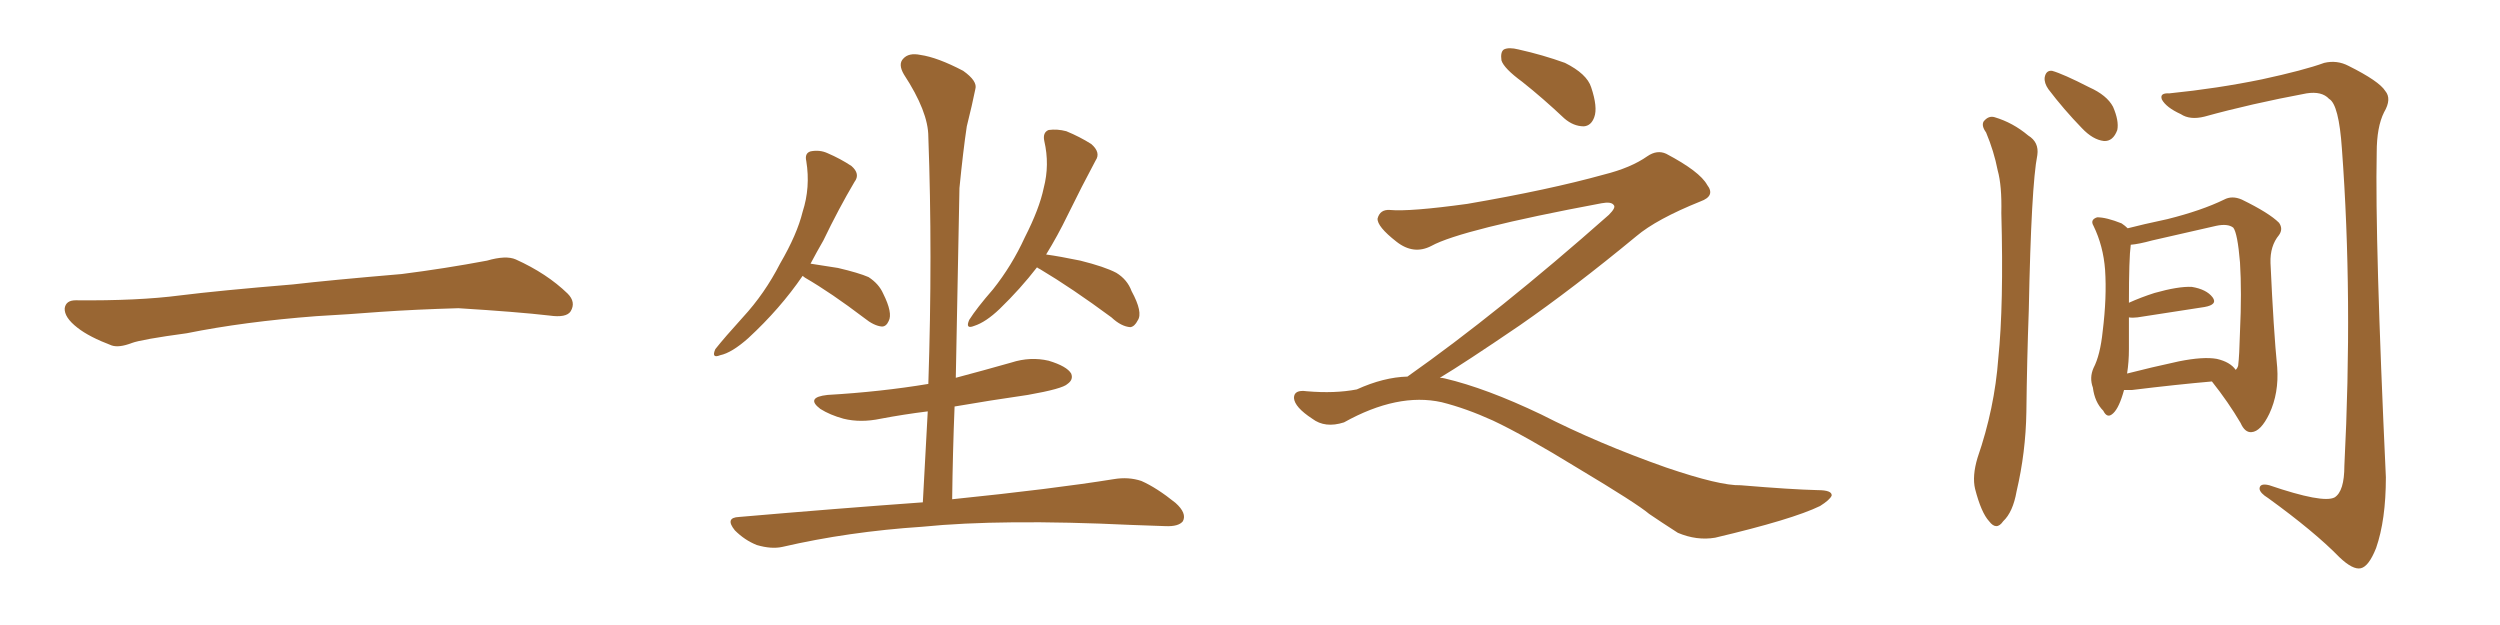 <svg xmlns="http://www.w3.org/2000/svg" xmlns:xlink="http://www.w3.org/1999/xlink" width="600" height="150"><path fill="#996633" padding="10" d="M75.88 75.88L75.88 75.88L75.88 75.88Q58.59 77.20 44.82 79.98L44.82 79.98Q33.98 81.45 31.64 82.32L31.64 82.32Q28.56 83.50 26.81 82.91L26.81 82.91Q21.39 80.86 18.60 78.66L18.60 78.66Q15.38 76.17 15.53 73.97L15.53 73.97Q15.82 72.07 18.16 72.07L18.16 72.07Q33.11 72.22 43.21 70.90L43.21 70.90Q52.59 69.73 70.31 68.26L70.31 68.26Q79.10 67.24 96.39 65.77L96.39 65.77Q106.79 64.45 116.89 62.55L116.89 62.55Q121.44 61.23 123.78 62.26L123.78 62.26Q131.25 65.63 136.23 70.46L136.23 70.46Q138.28 72.51 136.96 74.71L136.96 74.71Q135.94 76.32 131.84 75.73L131.84 75.73Q124.22 74.85 110.01 73.97L110.01 73.97Q99.61 74.27 91.26 74.85L91.26 74.85Q83.79 75.44 75.88 75.88ZM192.63 66.21L192.63 66.21Q187.21 74.12 179.59 81.15L179.59 81.15Q175.63 84.67 172.85 85.25L172.85 85.25Q170.65 86.13 171.68 83.79L171.68 83.79Q173.88 81.01 178.27 76.17L178.27 76.17Q183.54 70.46 187.21 63.28L187.21 63.28Q191.31 56.25 192.63 50.83L192.63 50.83Q194.53 44.97 193.51 38.67L193.51 38.67Q193.07 36.77 194.53 36.33L194.53 36.33Q196.73 35.89 198.63 36.77L198.63 36.77Q201.71 38.09 204.35 39.84L204.35 39.84Q206.54 41.75 205.08 43.65L205.08 43.65Q201.27 50.10 197.61 57.71L197.61 57.71Q196.00 60.50 194.53 63.28L194.53 63.28Q197.46 63.72 201.12 64.31L201.12 64.31Q206.10 65.48 208.45 66.50L208.45 66.50Q210.94 68.12 211.96 70.46L211.96 70.46Q214.31 75.15 213.28 77.05L213.28 77.05Q212.70 78.37 211.67 78.37L211.67 78.37Q209.77 78.22 207.42 76.32L207.42 76.32Q199.51 70.31 193.21 66.65L193.21 66.65Q192.77 66.36 192.63 66.21ZM248.88 64.16L248.88 64.16Q244.92 69.29 239.94 74.12L239.94 74.12Q236.57 77.34 233.79 78.22L233.79 78.22Q231.59 79.10 232.62 76.76L232.62 76.76Q234.38 73.97 238.33 69.43L238.33 69.43Q242.87 63.72 245.95 56.98L245.95 56.98Q249.46 50.10 250.49 45.12L250.49 45.12Q251.95 39.55 250.63 33.84L250.63 33.84Q250.20 31.79 251.66 31.20L251.66 31.20Q253.71 30.91 255.91 31.49L255.91 31.49Q259.13 32.81 261.91 34.57L261.91 34.57Q264.26 36.62 262.94 38.53L262.94 38.53Q259.72 44.53 256.20 51.71L256.20 51.71Q253.86 56.54 251.07 61.08L251.07 61.08Q254.30 61.52 259.28 62.55L259.28 62.55Q265.14 64.01 267.92 65.48L267.92 65.48Q270.56 67.09 271.58 69.87L271.58 69.87Q274.37 75 273.05 76.90L273.05 76.90Q272.31 78.37 271.29 78.52L271.29 78.52Q269.09 78.37 266.75 76.17L266.75 76.17Q257.23 69.14 249.61 64.60L249.61 64.60Q249.02 64.31 248.88 64.16ZM221.48 120.56L221.48 120.56L221.48 120.56Q222.07 109.28 222.66 98.73L222.66 98.73Q216.80 99.46 211.38 100.49L211.38 100.49Q206.54 101.51 202.44 100.49L202.44 100.49Q199.22 99.61 196.88 98.14L196.88 98.14Q193.21 95.36 198.63 94.78L198.63 94.78Q211.38 94.04 222.80 92.14L222.80 92.14Q223.83 60.94 222.80 32.81L222.80 32.81Q222.80 26.81 216.94 17.87L216.94 17.87Q215.48 15.38 216.80 14.06L216.80 14.06Q218.12 12.60 220.90 13.18L220.90 13.18Q225 13.77 231.15 16.99L231.15 16.99Q234.67 19.48 234.08 21.39L234.08 21.39Q233.35 25.05 232.03 30.32L232.03 30.32Q231.15 36.18 230.27 45.12L230.27 45.12Q229.83 67.24 229.39 90.67L229.39 90.67Q235.99 88.92 242.72 87.01L242.72 87.01Q247.27 85.55 251.66 86.57L251.66 86.57Q256.05 87.89 257.08 89.65L257.08 89.65Q257.67 91.11 256.20 92.14L256.20 92.14Q255.03 93.31 246.68 94.78L246.68 94.78Q237.60 96.09 229.10 97.56L229.10 97.56Q228.66 108.40 228.52 119.82L228.52 119.82Q252.83 117.33 267.33 114.99L267.33 114.99Q270.85 114.40 273.93 115.43L273.93 115.43Q277.59 117.04 282.13 120.70L282.13 120.70Q284.91 123.19 283.89 125.10L283.89 125.10Q282.86 126.42 279.64 126.27L279.64 126.27Q275.83 126.12 271.44 125.98L271.44 125.98Q240.38 124.51 221.34 126.42L221.34 126.42Q203.61 127.59 187.79 131.25L187.79 131.25Q185.16 131.84 181.64 130.81L181.64 130.81Q178.71 129.64 176.37 127.29L176.37 127.29Q173.88 124.22 177.39 124.07L177.39 124.07Q201.12 122.02 221.48 120.56ZM365.33 19.63L365.33 19.63Q360.94 16.41 360.35 14.50L360.35 14.50Q360.06 12.45 360.94 11.87L360.94 11.87Q362.11 11.28 364.45 11.87L364.45 11.87Q370.31 13.18 375.59 15.09L375.59 15.09Q380.86 17.72 381.88 20.95L381.88 20.95Q383.50 25.78 382.62 28.13L382.62 28.13Q381.88 30.18 380.13 30.32L380.13 30.32Q377.64 30.32 375.44 28.42L375.44 28.42Q370.31 23.58 365.33 19.63ZM337.79 90.38L337.79 90.38L337.79 90.38Q359.62 75 386.13 51.56L386.13 51.56Q387.89 49.80 387.30 49.22L387.30 49.22Q386.72 48.34 384.38 48.78L384.38 48.78Q350.68 55.08 343.51 59.03L343.51 59.03Q339.26 61.23 335.16 58.01L335.16 58.01Q330.47 54.35 330.62 52.44L330.62 52.44Q331.20 50.24 333.54 50.39L333.54 50.39Q338.38 50.83 352.15 48.93L352.15 48.93Q371.78 45.56 384.96 41.89L384.96 41.89Q391.41 40.28 395.36 37.50L395.36 37.50Q397.71 35.89 399.90 36.91L399.90 36.91Q407.96 41.16 409.72 44.38L409.72 44.38Q411.77 47.02 408.11 48.34L408.11 48.34Q397.56 52.59 392.72 56.69L392.72 56.69Q377.64 69.14 364.75 78.08L364.75 78.08Q351.42 87.16 345.56 90.67L345.56 90.67Q346.14 90.67 346.73 90.82L346.73 90.82Q356.69 93.16 369.87 99.46L369.87 99.46Q383.64 106.49 399.90 112.21L399.90 112.21Q412.79 116.60 417.77 116.46L417.77 116.46Q429.93 117.48 436.23 117.63L436.23 117.63Q439.75 117.63 439.60 118.95L439.60 118.95Q439.16 119.97 436.82 121.44L436.82 121.44Q430.22 124.66 411.62 129.05L411.62 129.05Q407.23 129.79 402.69 127.88L402.69 127.88Q398.58 125.24 395.80 123.34L395.80 123.34Q392.87 120.85 378.66 112.35L378.66 112.35Q365.77 104.44 358.30 100.93L358.30 100.93Q351.86 98.00 346.00 96.53L346.00 96.53Q335.45 94.19 322.56 101.37L322.56 101.37Q318.02 102.83 314.94 100.49L314.94 100.49Q310.69 97.71 310.55 95.51L310.55 95.51Q310.55 93.46 313.62 93.90L313.62 93.90Q320.36 94.48 325.63 93.46L325.63 93.46Q332.08 90.53 337.79 90.38ZM476.66 31.79L476.66 31.79Q475.49 30.18 476.07 29.15L476.07 29.15Q477.25 27.69 478.71 28.13L478.71 28.13Q483.11 29.44 486.77 32.52L486.77 32.52Q489.40 34.13 488.96 37.21L488.96 37.21Q487.50 44.53 486.91 74.41L486.91 74.41Q486.47 86.43 486.33 98.88L486.33 98.88Q486.18 108.54 483.98 117.92L483.98 117.92Q483.11 122.90 480.76 125.10L480.76 125.10Q479.15 127.44 477.39 125.10L477.39 125.10Q475.49 123.05 474.02 117.33L474.02 117.33Q473.29 114.26 474.61 109.86L474.61 109.86Q478.71 98.00 479.59 85.99L479.59 85.99Q480.91 73.24 480.32 51.12L480.32 51.12Q480.47 44.53 479.44 40.87L479.44 40.87Q478.56 36.33 476.66 31.79ZM491.60 21.39L491.60 21.39Q490.58 19.92 490.72 18.60L490.72 18.60Q491.02 16.85 492.48 16.99L492.48 16.99Q495.12 17.72 501.42 20.95L501.42 20.95Q505.66 22.85 507.13 25.63L507.13 25.63Q508.59 29.00 508.15 31.20L508.15 31.20Q507.13 33.98 504.93 33.84L504.93 33.84Q502.29 33.54 499.66 30.76L499.66 30.76Q495.26 26.22 491.60 21.39ZM520.61 22.41L520.61 22.41Q532.18 21.24 542.87 19.04L542.87 19.04Q552.98 16.85 557.81 15.09L557.81 15.09Q560.89 14.36 563.67 15.82L563.67 15.82Q571.00 19.48 572.46 21.83L572.46 21.83Q574.07 23.73 572.17 26.95L572.17 26.95Q570.41 30.47 570.41 36.62L570.41 36.62Q569.97 57.71 572.61 114.55L572.61 114.55Q572.61 124.80 570.26 131.54L570.26 131.54Q568.51 135.94 566.60 136.38L566.60 136.38Q564.70 136.82 561.47 133.74L561.47 133.74Q555.47 127.59 544.34 119.53L544.34 119.53Q542.43 118.36 542.29 117.33L542.29 117.33Q542.29 115.87 544.63 116.46L544.63 116.46Q557.52 120.85 560.30 119.38L560.30 119.38Q562.65 117.92 562.65 111.77L562.65 111.77Q564.70 71.34 562.06 35.74L562.06 35.74Q561.33 25.05 558.98 23.73L558.98 23.73Q557.23 21.83 553.56 22.41L553.56 22.41Q540.23 24.90 529.10 27.98L529.10 27.98Q525.59 28.86 523.39 27.39L523.39 27.39Q519.87 25.78 518.85 23.88L518.85 23.88Q518.26 22.27 520.61 22.41ZM509.77 93.60L509.77 93.60Q509.62 94.04 509.47 94.63L509.47 94.63Q508.30 98.44 506.84 99.46L506.84 99.46Q505.66 100.34 504.79 98.58L504.79 98.58Q502.73 96.53 502.29 93.02L502.29 93.02Q501.42 90.67 502.44 88.33L502.44 88.33Q504.05 85.25 504.64 79.54L504.64 79.54Q505.66 71.34 505.22 64.75L505.22 64.75Q504.79 59.03 502.44 54.20L502.44 54.20Q501.56 52.73 503.32 52.15L503.32 52.15Q505.52 52.15 509.18 53.61L509.18 53.61Q510.06 54.20 510.64 54.79L510.64 54.79Q514.01 53.91 520.17 52.59L520.17 52.59Q528.37 50.54 533.79 47.90L533.79 47.90Q535.69 46.88 538.04 47.90L538.04 47.90Q544.63 51.12 546.97 53.47L546.97 53.47Q548.00 54.93 546.97 56.40L546.97 56.40Q544.78 59.03 544.92 63.13L544.92 63.13Q545.65 79.25 546.53 88.18L546.53 88.18Q546.97 94.34 544.63 99.32L544.63 99.32Q542.58 103.56 540.38 103.71L540.38 103.71Q538.77 103.86 537.74 101.51L537.74 101.51Q534.81 96.53 530.86 91.55L530.86 91.55Q522.36 92.29 511.67 93.60L511.67 93.60Q510.35 93.60 509.77 93.60ZM532.03 86.13L532.03 86.13L532.03 86.13Q535.25 86.87 536.57 88.77L536.57 88.77Q537.01 88.33 537.16 87.74L537.16 87.74Q537.45 85.40 537.60 79.54L537.60 79.54Q538.04 70.17 537.60 62.99L537.60 62.99Q537.01 55.96 535.99 54.64L535.99 54.64Q534.67 53.61 531.88 54.20L531.88 54.20Q524.85 55.81 516.50 57.71L516.50 57.71Q513.28 58.59 511.38 58.74L511.38 58.74Q510.94 61.96 510.94 72.66L510.94 72.66Q513.87 71.34 517.09 70.31L517.09 70.31Q522.80 68.70 526.03 68.85L526.03 68.85Q529.54 69.43 531.01 71.34L531.01 71.34Q532.32 73.10 529.10 73.68L529.10 73.68Q522.22 74.71 512.99 76.17L512.99 76.17Q511.82 76.32 510.94 76.17L510.94 76.17Q510.94 79.69 510.94 83.79L510.94 83.79Q510.94 86.87 510.50 89.65L510.50 89.65Q516.21 88.18 522.95 86.72L522.95 86.72Q528.81 85.55 532.03 86.13Z"/></svg>